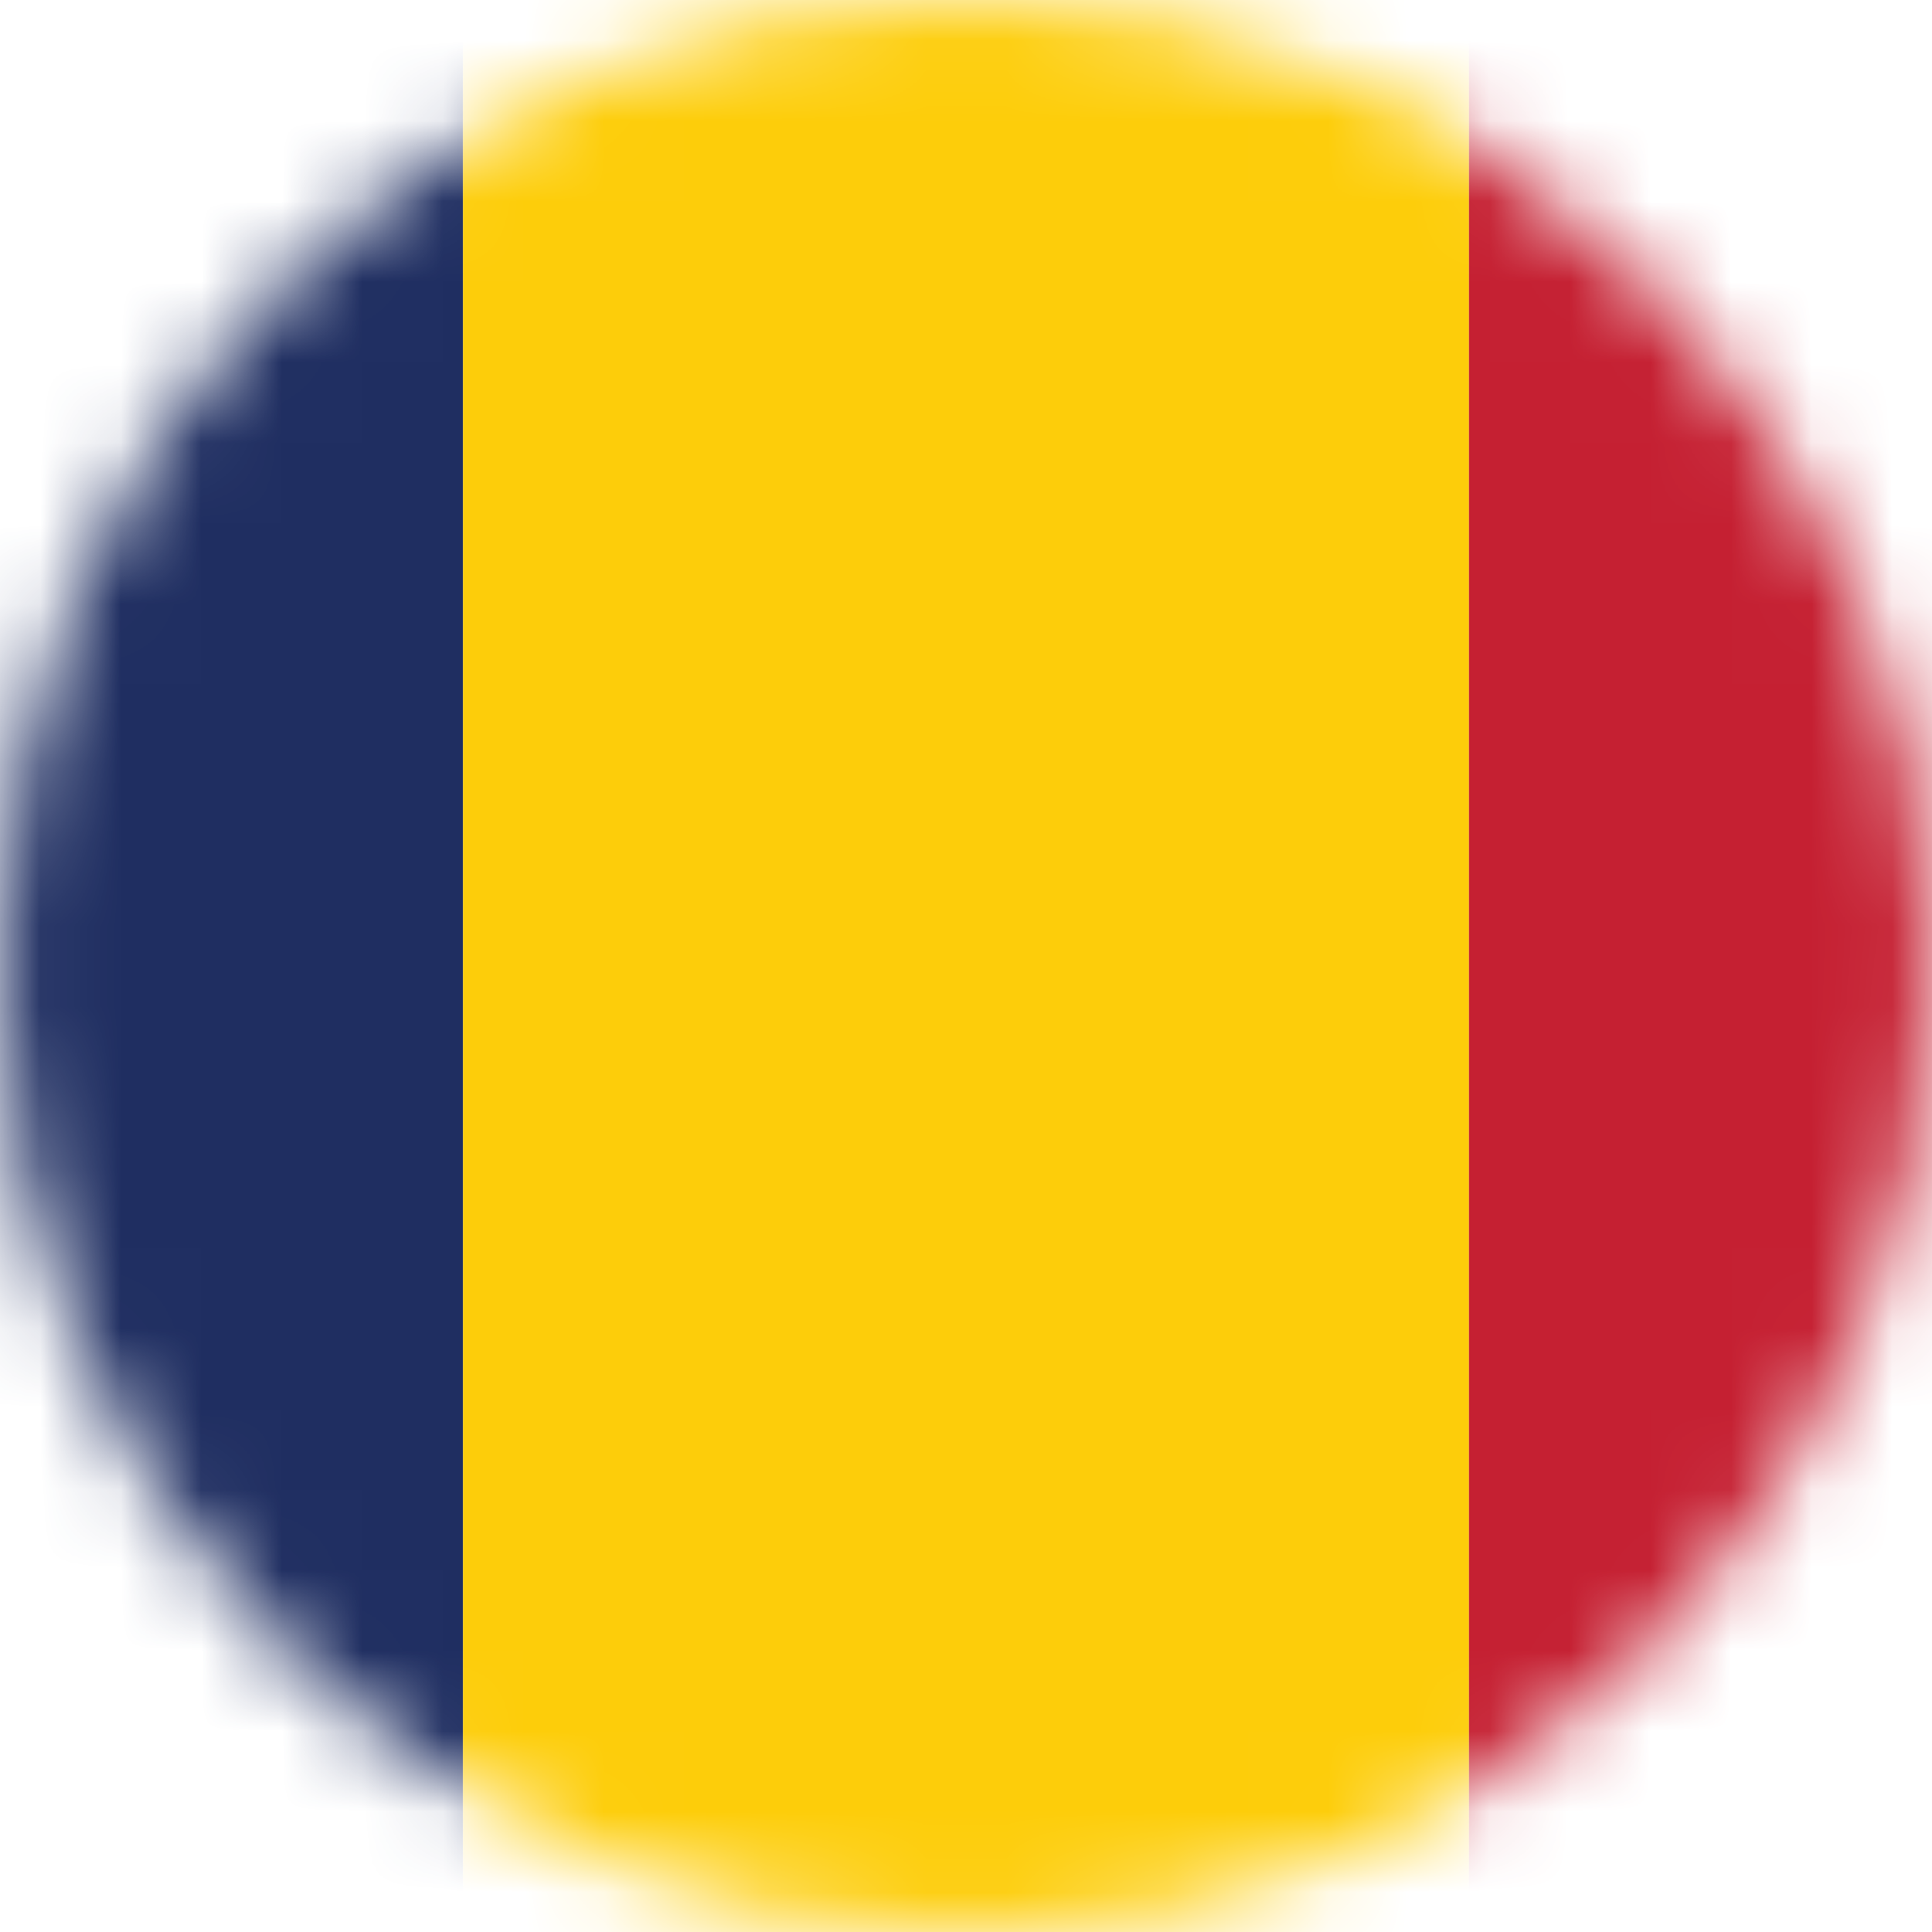 <svg width="24" height="24" viewBox="0 0 24 24" fill="none" xmlns="http://www.w3.org/2000/svg">
<mask id="mask0_8247_2235" style="mask-type:luminance" maskUnits="userSpaceOnUse" x="0" y="0" width="24" height="24">
<path d="M12 24C18.627 24 24 18.627 24 12C24 5.373 18.627 0 12 0C5.373 0 0 5.373 0 12C0 18.627 5.373 24 12 24Z" fill="white"/>
</mask>
<g mask="url(#mask0_8247_2235)">
<path d="M5.752 -6.112H-6.743V30.127H5.752V-6.112Z" fill="#1F2E61"/>
<path d="M18.248 -6.112H5.752V30.127H18.248V-6.112Z" fill="#FDCD0A"/>
<path d="M30.743 -6.112H18.248V30.127H30.743V-6.112Z" fill="#C52032"/>
</g>
</svg>

